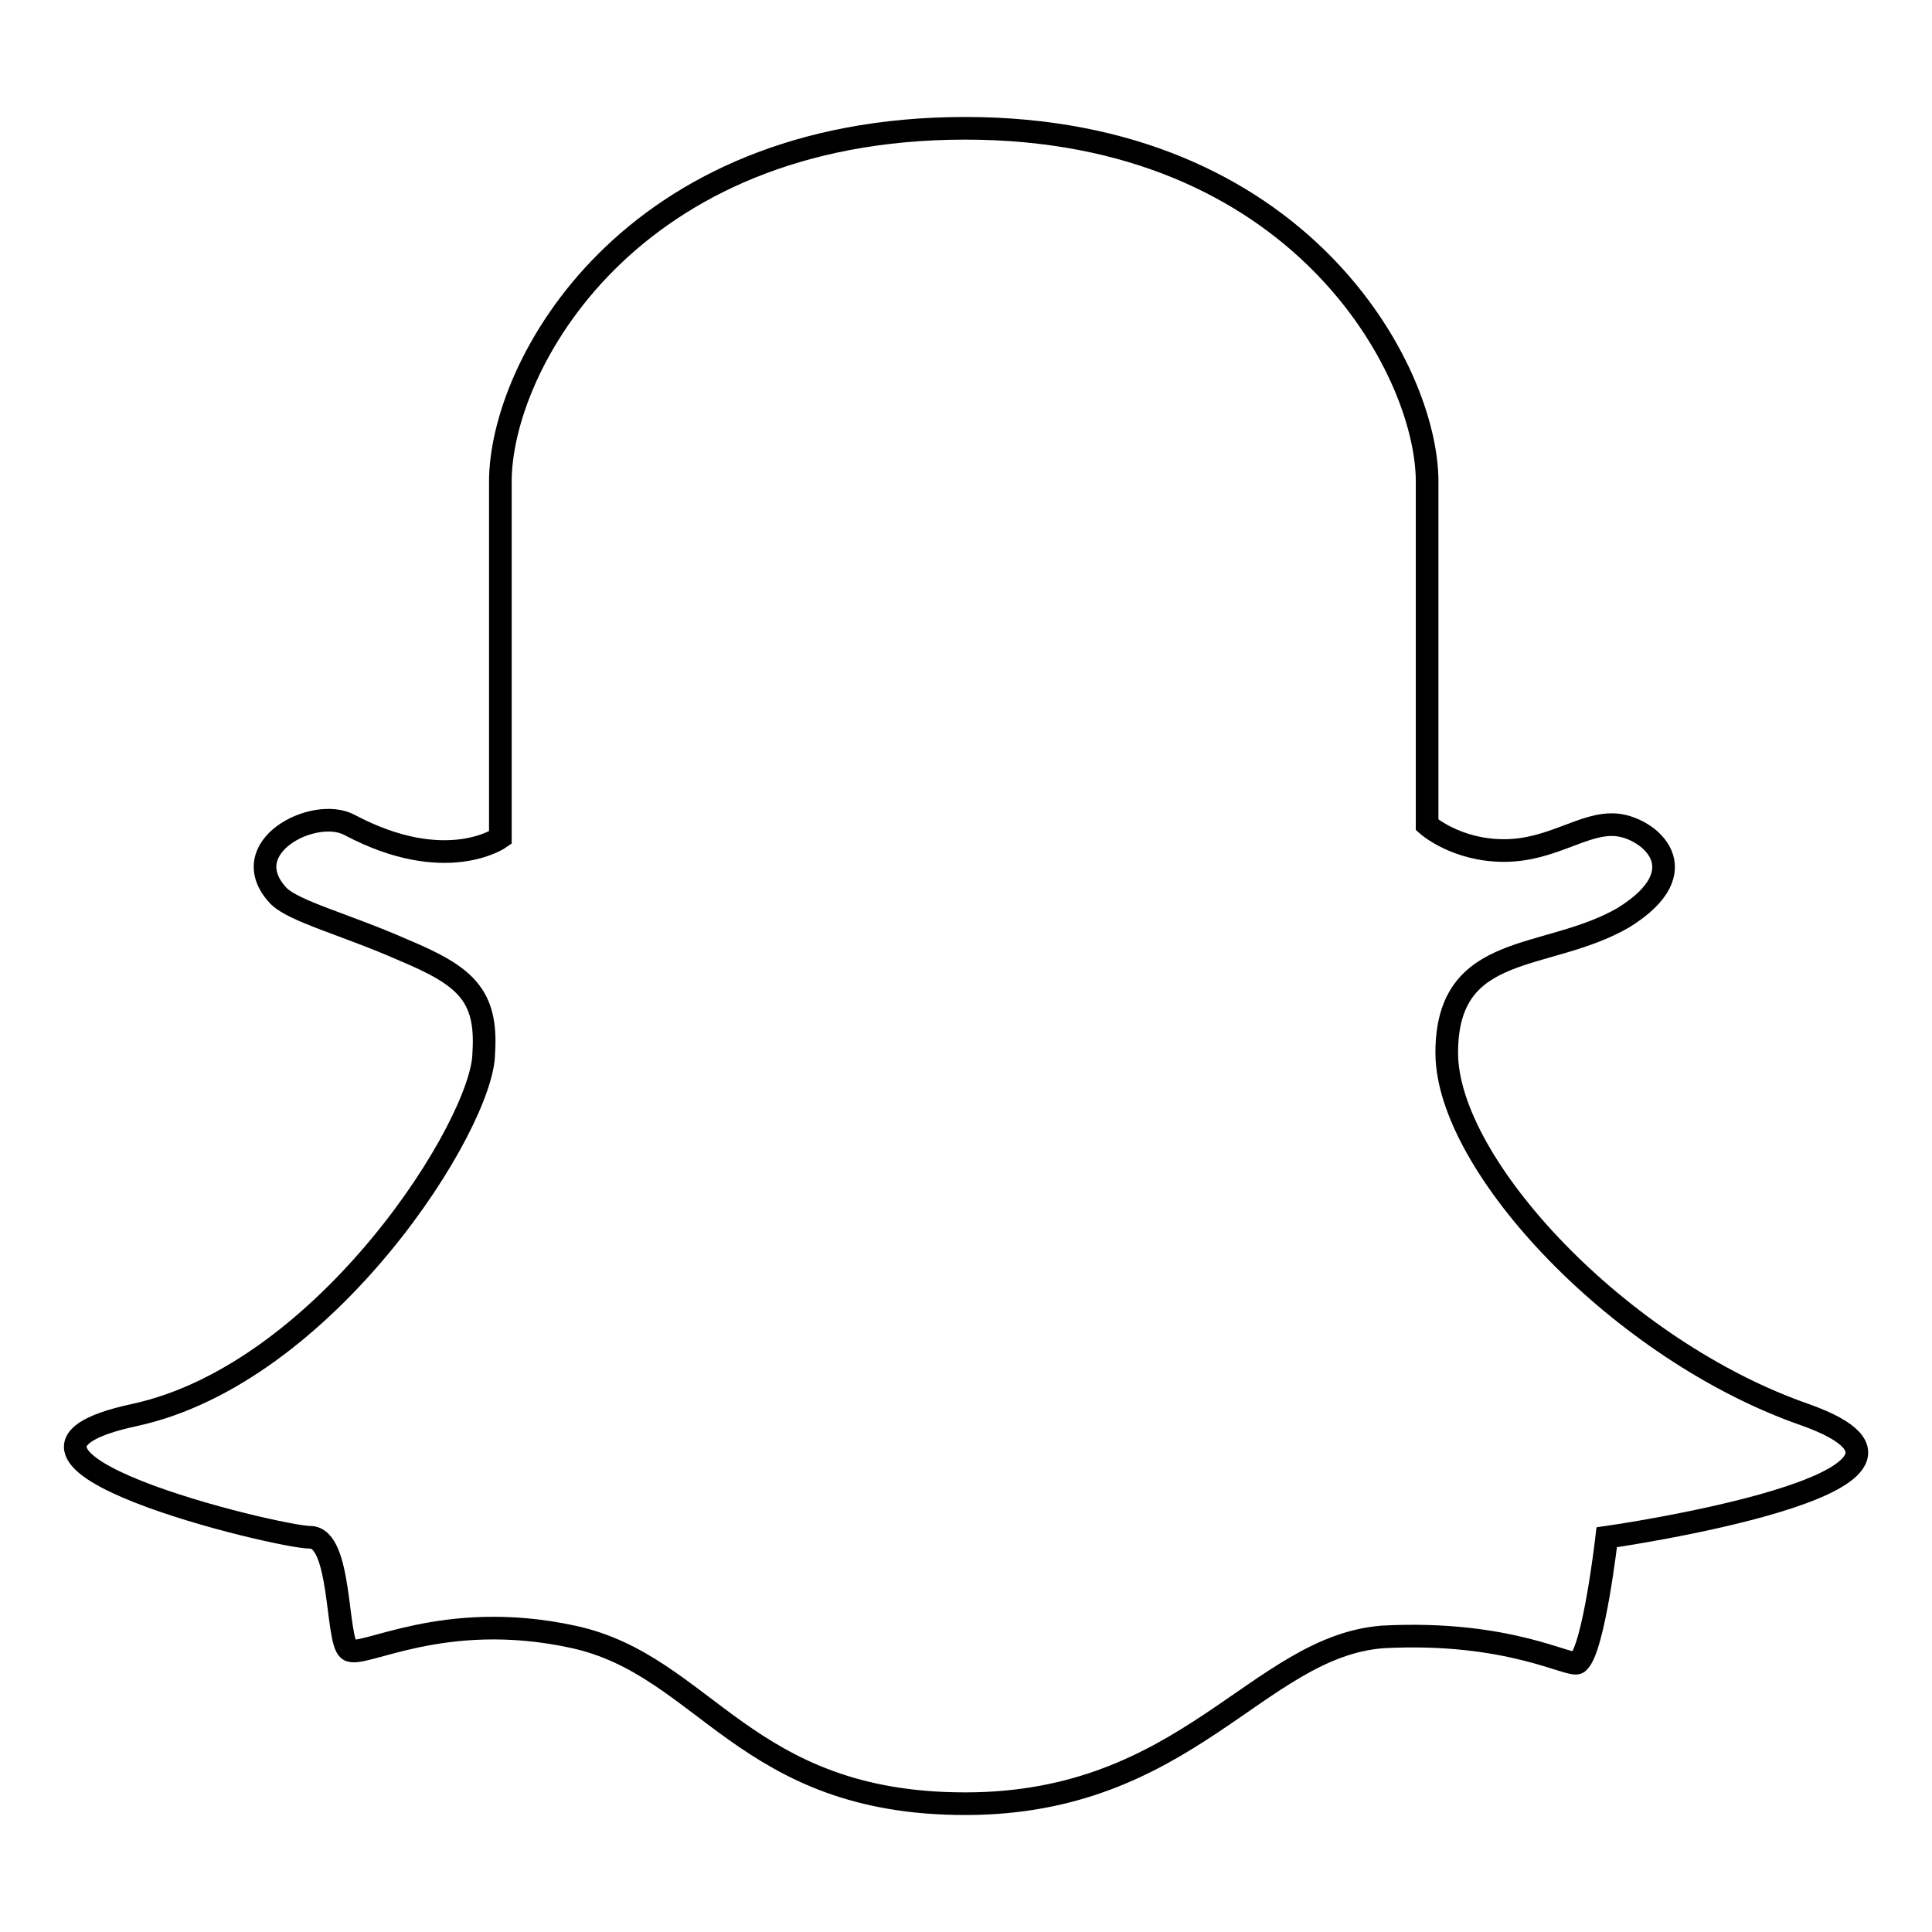 <?xml version="1.0" encoding="utf-8"?>
<!-- Svg Vector Icons : http://www.onlinewebfonts.com/icon -->
<!DOCTYPE svg PUBLIC "-//W3C//DTD SVG 1.1//EN" "http://www.w3.org/Graphics/SVG/1.1/DTD/svg11.dtd">
<svg version="1.1" xmlns="http://www.w3.org/2000/svg" xmlns:xlink="http://www.w3.org/1999/xlink" x="0px" y="0px" viewBox="0 0 256 256" enable-background="new 0 0 256 256" xml:space="preserve">
<g> <path stroke-width="3" fill-opacity="0" stroke="#000000"  d="M53.5,125.9c-7.7-3.4-14.5-5.1-16.6-7.2c-6-6.4,4.7-11.9,9.4-9.4c12.8,6.8,20,1.7,20,1.7V63.8 c0-15.3,17-46.8,61.6-46.8c44.2,0,61.2,31.9,61.2,46.8v45.5c0,0,3.8,3.4,10.2,3.4c6.4,0,10.6-3.8,14.9-3.4c4.3,0.4,11.1,6,0.9,12.3 c-10.2,5.9-23.4,3-23.4,17.9s23,39.5,47.6,48c24.7,8.9-26.4,16.2-26.4,16.2s-1.7,14.9-3.8,16.6c-0.9,0.8-8.9-4.3-25.9-3.4 c-16.6,1.3-25.9,22.1-55.3,22.1c-29.3,0-34.4-18.3-51.9-22.1c-17.4-3.8-28.1,3-29.8,1.7s-0.9-14.9-5.1-14.9S-7.7,193,17.8,187.5 c25.5-5.5,46.3-38.7,46.3-48C64.6,131.8,61.6,129.3,53.5,125.9L53.5,125.9z"/></g>
</svg>